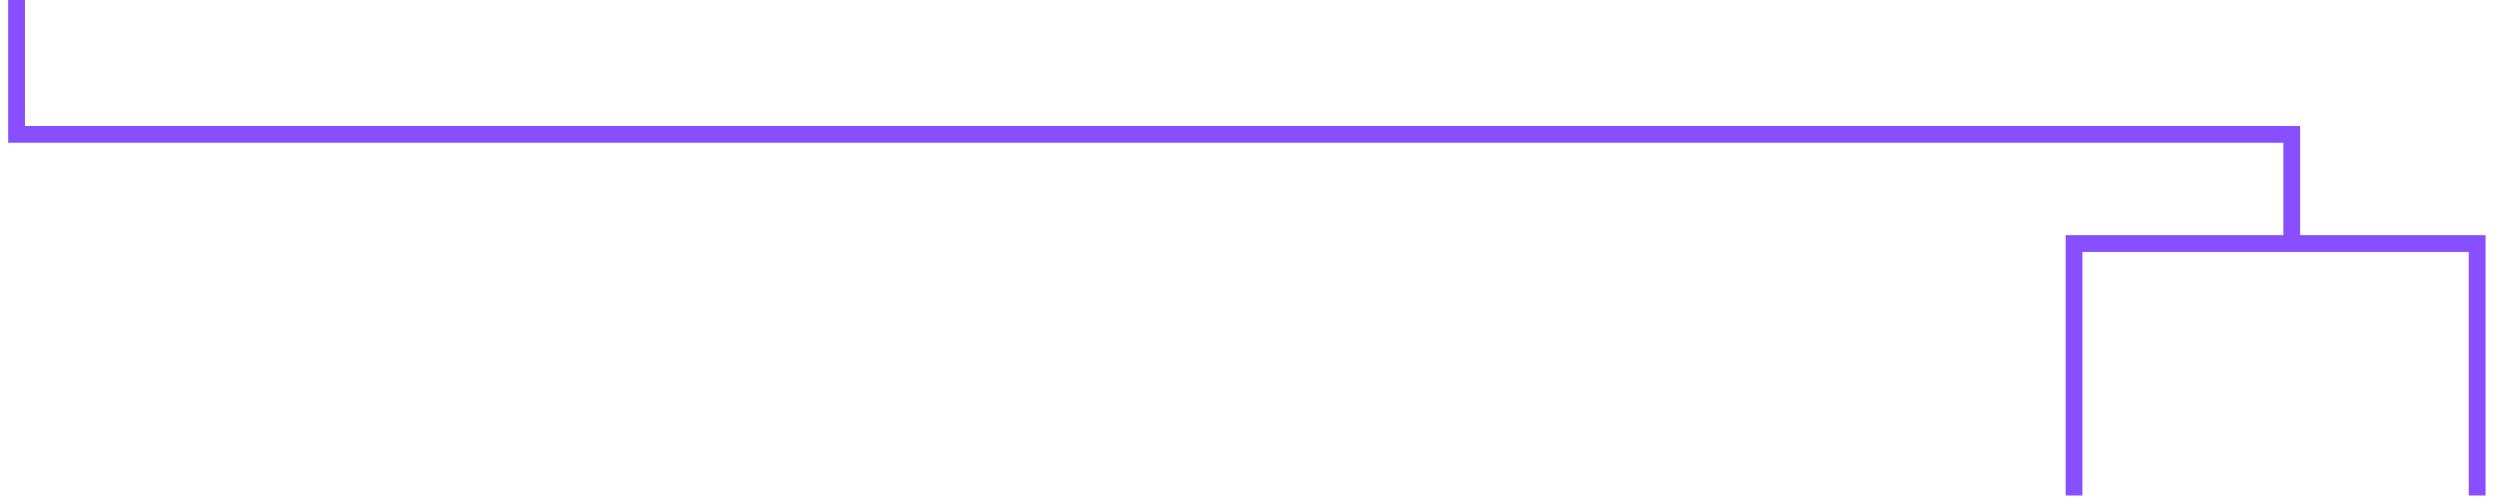 <?xml version="1.0" encoding="utf-8"?>
<svg xmlns="http://www.w3.org/2000/svg" fill="none" height="100%" overflow="visible" preserveAspectRatio="none" style="display: block;" viewBox="0 0 151 30" width="100%">
<path d="M149.62 29.927V14.71L138.422 14.71M125.273 29.927V14.71L138.422 14.71M138.422 14.71V8.116H1V0" id="Rectangle 118" stroke="#874FFF" stroke-width="1.014"/>
</svg>